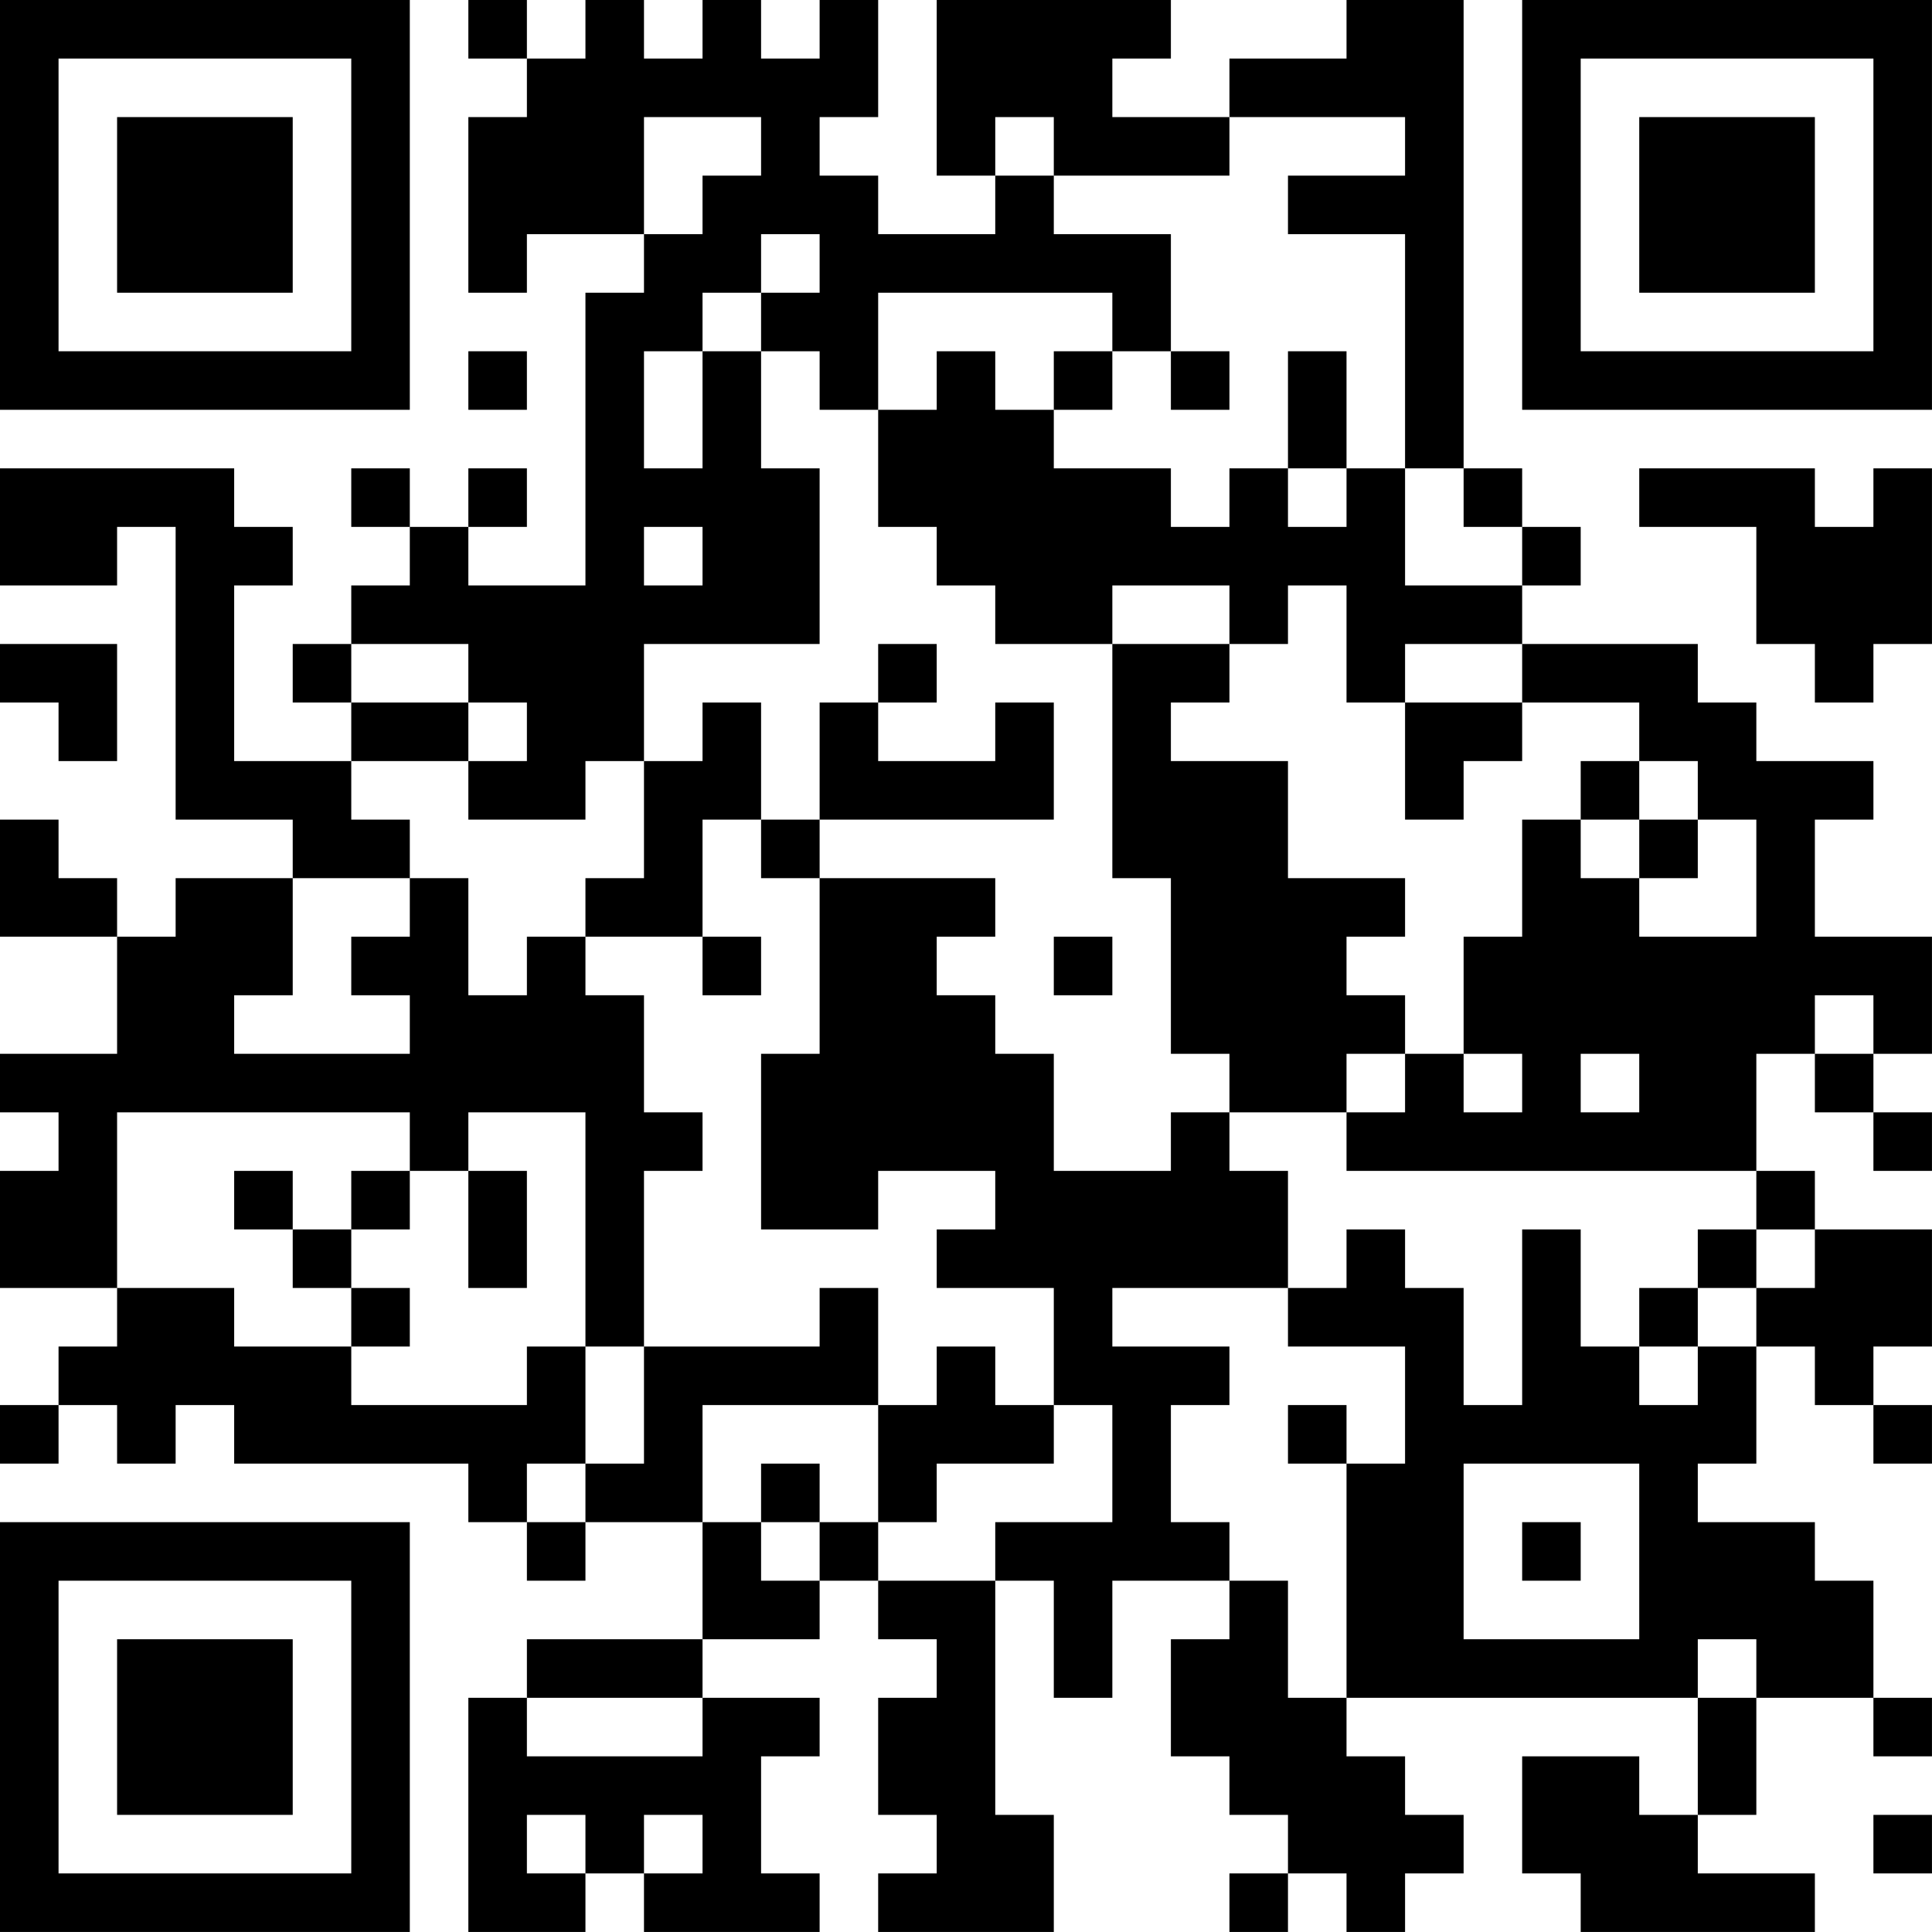 <?xml version="1.0" encoding="UTF-8"?>
<svg xmlns="http://www.w3.org/2000/svg" version="1.1" width="400" height="400" viewBox="0 0 400 400"><rect x="0" y="0" width="400" height="400" fill="#ffffff"/><g transform="scale(12.121)"><g transform="translate(0,0)"><path fill-rule="evenodd" d="M8 0L8 1L9 1L9 2L8 2L8 5L9 5L9 4L11 4L11 5L10 5L10 10L8 10L8 9L9 9L9 8L8 8L8 9L7 9L7 8L6 8L6 9L7 9L7 10L6 10L6 11L5 11L5 12L6 12L6 13L4 13L4 10L5 10L5 9L4 9L4 8L0 8L0 10L2 10L2 9L3 9L3 14L5 14L5 15L3 15L3 16L2 16L2 15L1 15L1 14L0 14L0 16L2 16L2 18L0 18L0 19L1 19L1 20L0 20L0 22L2 22L2 23L1 23L1 24L0 24L0 25L1 25L1 24L2 24L2 25L3 25L3 24L4 24L4 25L8 25L8 26L9 26L9 27L10 27L10 26L12 26L12 28L9 28L9 29L8 29L8 33L10 33L10 32L11 32L11 33L14 33L14 32L13 32L13 30L14 30L14 29L12 29L12 28L14 28L14 27L15 27L15 28L16 28L16 29L15 29L15 31L16 31L16 32L15 32L15 33L18 33L18 31L17 31L17 27L18 27L18 29L19 29L19 27L21 27L21 28L20 28L20 30L21 30L21 31L22 31L22 32L21 32L21 33L22 33L22 32L23 32L23 33L24 33L24 32L25 32L25 31L24 31L24 30L23 30L23 29L29 29L29 31L28 31L28 30L26 30L26 32L27 32L27 33L31 33L31 32L29 32L29 31L30 31L30 29L32 29L32 30L33 30L33 29L32 29L32 27L31 27L31 26L29 26L29 25L30 25L30 23L31 23L31 24L32 24L32 25L33 25L33 24L32 24L32 23L33 23L33 21L31 21L31 20L30 20L30 18L31 18L31 19L32 19L32 20L33 20L33 19L32 19L32 18L33 18L33 16L31 16L31 14L32 14L32 13L30 13L30 12L29 12L29 11L26 11L26 10L27 10L27 9L26 9L26 8L25 8L25 0L23 0L23 1L21 1L21 2L19 2L19 1L20 1L20 0L16 0L16 3L17 3L17 4L15 4L15 3L14 3L14 2L15 2L15 0L14 0L14 1L13 1L13 0L12 0L12 1L11 1L11 0L10 0L10 1L9 1L9 0ZM11 2L11 4L12 4L12 3L13 3L13 2ZM17 2L17 3L18 3L18 4L20 4L20 6L19 6L19 5L15 5L15 7L14 7L14 6L13 6L13 5L14 5L14 4L13 4L13 5L12 5L12 6L11 6L11 8L12 8L12 6L13 6L13 8L14 8L14 11L11 11L11 13L10 13L10 14L8 14L8 13L9 13L9 12L8 12L8 11L6 11L6 12L8 12L8 13L6 13L6 14L7 14L7 15L5 15L5 17L4 17L4 18L7 18L7 17L6 17L6 16L7 16L7 15L8 15L8 17L9 17L9 16L10 16L10 17L11 17L11 19L12 19L12 20L11 20L11 23L10 23L10 19L8 19L8 20L7 20L7 19L2 19L2 22L4 22L4 23L6 23L6 24L9 24L9 23L10 23L10 25L9 25L9 26L10 26L10 25L11 25L11 23L14 23L14 22L15 22L15 24L12 24L12 26L13 26L13 27L14 27L14 26L15 26L15 27L17 27L17 26L19 26L19 24L18 24L18 22L16 22L16 21L17 21L17 20L15 20L15 21L13 21L13 18L14 18L14 15L17 15L17 16L16 16L16 17L17 17L17 18L18 18L18 20L20 20L20 19L21 19L21 20L22 20L22 22L19 22L19 23L21 23L21 24L20 24L20 26L21 26L21 27L22 27L22 29L23 29L23 25L24 25L24 23L22 23L22 22L23 22L23 21L24 21L24 22L25 22L25 24L26 24L26 21L27 21L27 23L28 23L28 24L29 24L29 23L30 23L30 22L31 22L31 21L30 21L30 20L23 20L23 19L24 19L24 18L25 18L25 19L26 19L26 18L25 18L25 16L26 16L26 14L27 14L27 15L28 15L28 16L30 16L30 14L29 14L29 13L28 13L28 12L26 12L26 11L24 11L24 12L23 12L23 10L22 10L22 11L21 11L21 10L19 10L19 11L17 11L17 10L16 10L16 9L15 9L15 7L16 7L16 6L17 6L17 7L18 7L18 8L20 8L20 9L21 9L21 8L22 8L22 9L23 9L23 8L24 8L24 10L26 10L26 9L25 9L25 8L24 8L24 4L22 4L22 3L24 3L24 2L21 2L21 3L18 3L18 2ZM8 6L8 7L9 7L9 6ZM18 6L18 7L19 7L19 6ZM20 6L20 7L21 7L21 6ZM22 6L22 8L23 8L23 6ZM28 8L28 9L30 9L30 11L31 11L31 12L32 12L32 11L33 11L33 8L32 8L32 9L31 9L31 8ZM11 9L11 10L12 10L12 9ZM0 11L0 12L1 12L1 13L2 13L2 11ZM15 11L15 12L14 12L14 14L13 14L13 12L12 12L12 13L11 13L11 15L10 15L10 16L12 16L12 17L13 17L13 16L12 16L12 14L13 14L13 15L14 15L14 14L18 14L18 12L17 12L17 13L15 13L15 12L16 12L16 11ZM19 11L19 15L20 15L20 18L21 18L21 19L23 19L23 18L24 18L24 17L23 17L23 16L24 16L24 15L22 15L22 13L20 13L20 12L21 12L21 11ZM24 12L24 14L25 14L25 13L26 13L26 12ZM27 13L27 14L28 14L28 15L29 15L29 14L28 14L28 13ZM18 16L18 17L19 17L19 16ZM31 17L31 18L32 18L32 17ZM27 18L27 19L28 19L28 18ZM4 20L4 21L5 21L5 22L6 22L6 23L7 23L7 22L6 22L6 21L7 21L7 20L6 20L6 21L5 21L5 20ZM8 20L8 22L9 22L9 20ZM29 21L29 22L28 22L28 23L29 23L29 22L30 22L30 21ZM16 23L16 24L15 24L15 26L16 26L16 25L18 25L18 24L17 24L17 23ZM22 24L22 25L23 25L23 24ZM13 25L13 26L14 26L14 25ZM25 25L25 28L28 28L28 25ZM26 26L26 27L27 27L27 26ZM29 28L29 29L30 29L30 28ZM9 29L9 30L12 30L12 29ZM9 31L9 32L10 32L10 31ZM11 31L11 32L12 32L12 31ZM32 31L32 32L33 32L33 31ZM0 0L0 7L7 7L7 0ZM1 1L1 6L6 6L6 1ZM2 2L2 5L5 5L5 2ZM26 0L26 7L33 7L33 0ZM27 1L27 6L32 6L32 1ZM28 2L28 5L31 5L31 2ZM0 26L0 33L7 33L7 26ZM1 27L1 32L6 32L6 27ZM2 28L2 31L5 31L5 28Z" fill="#000000"/></g></g></svg>
